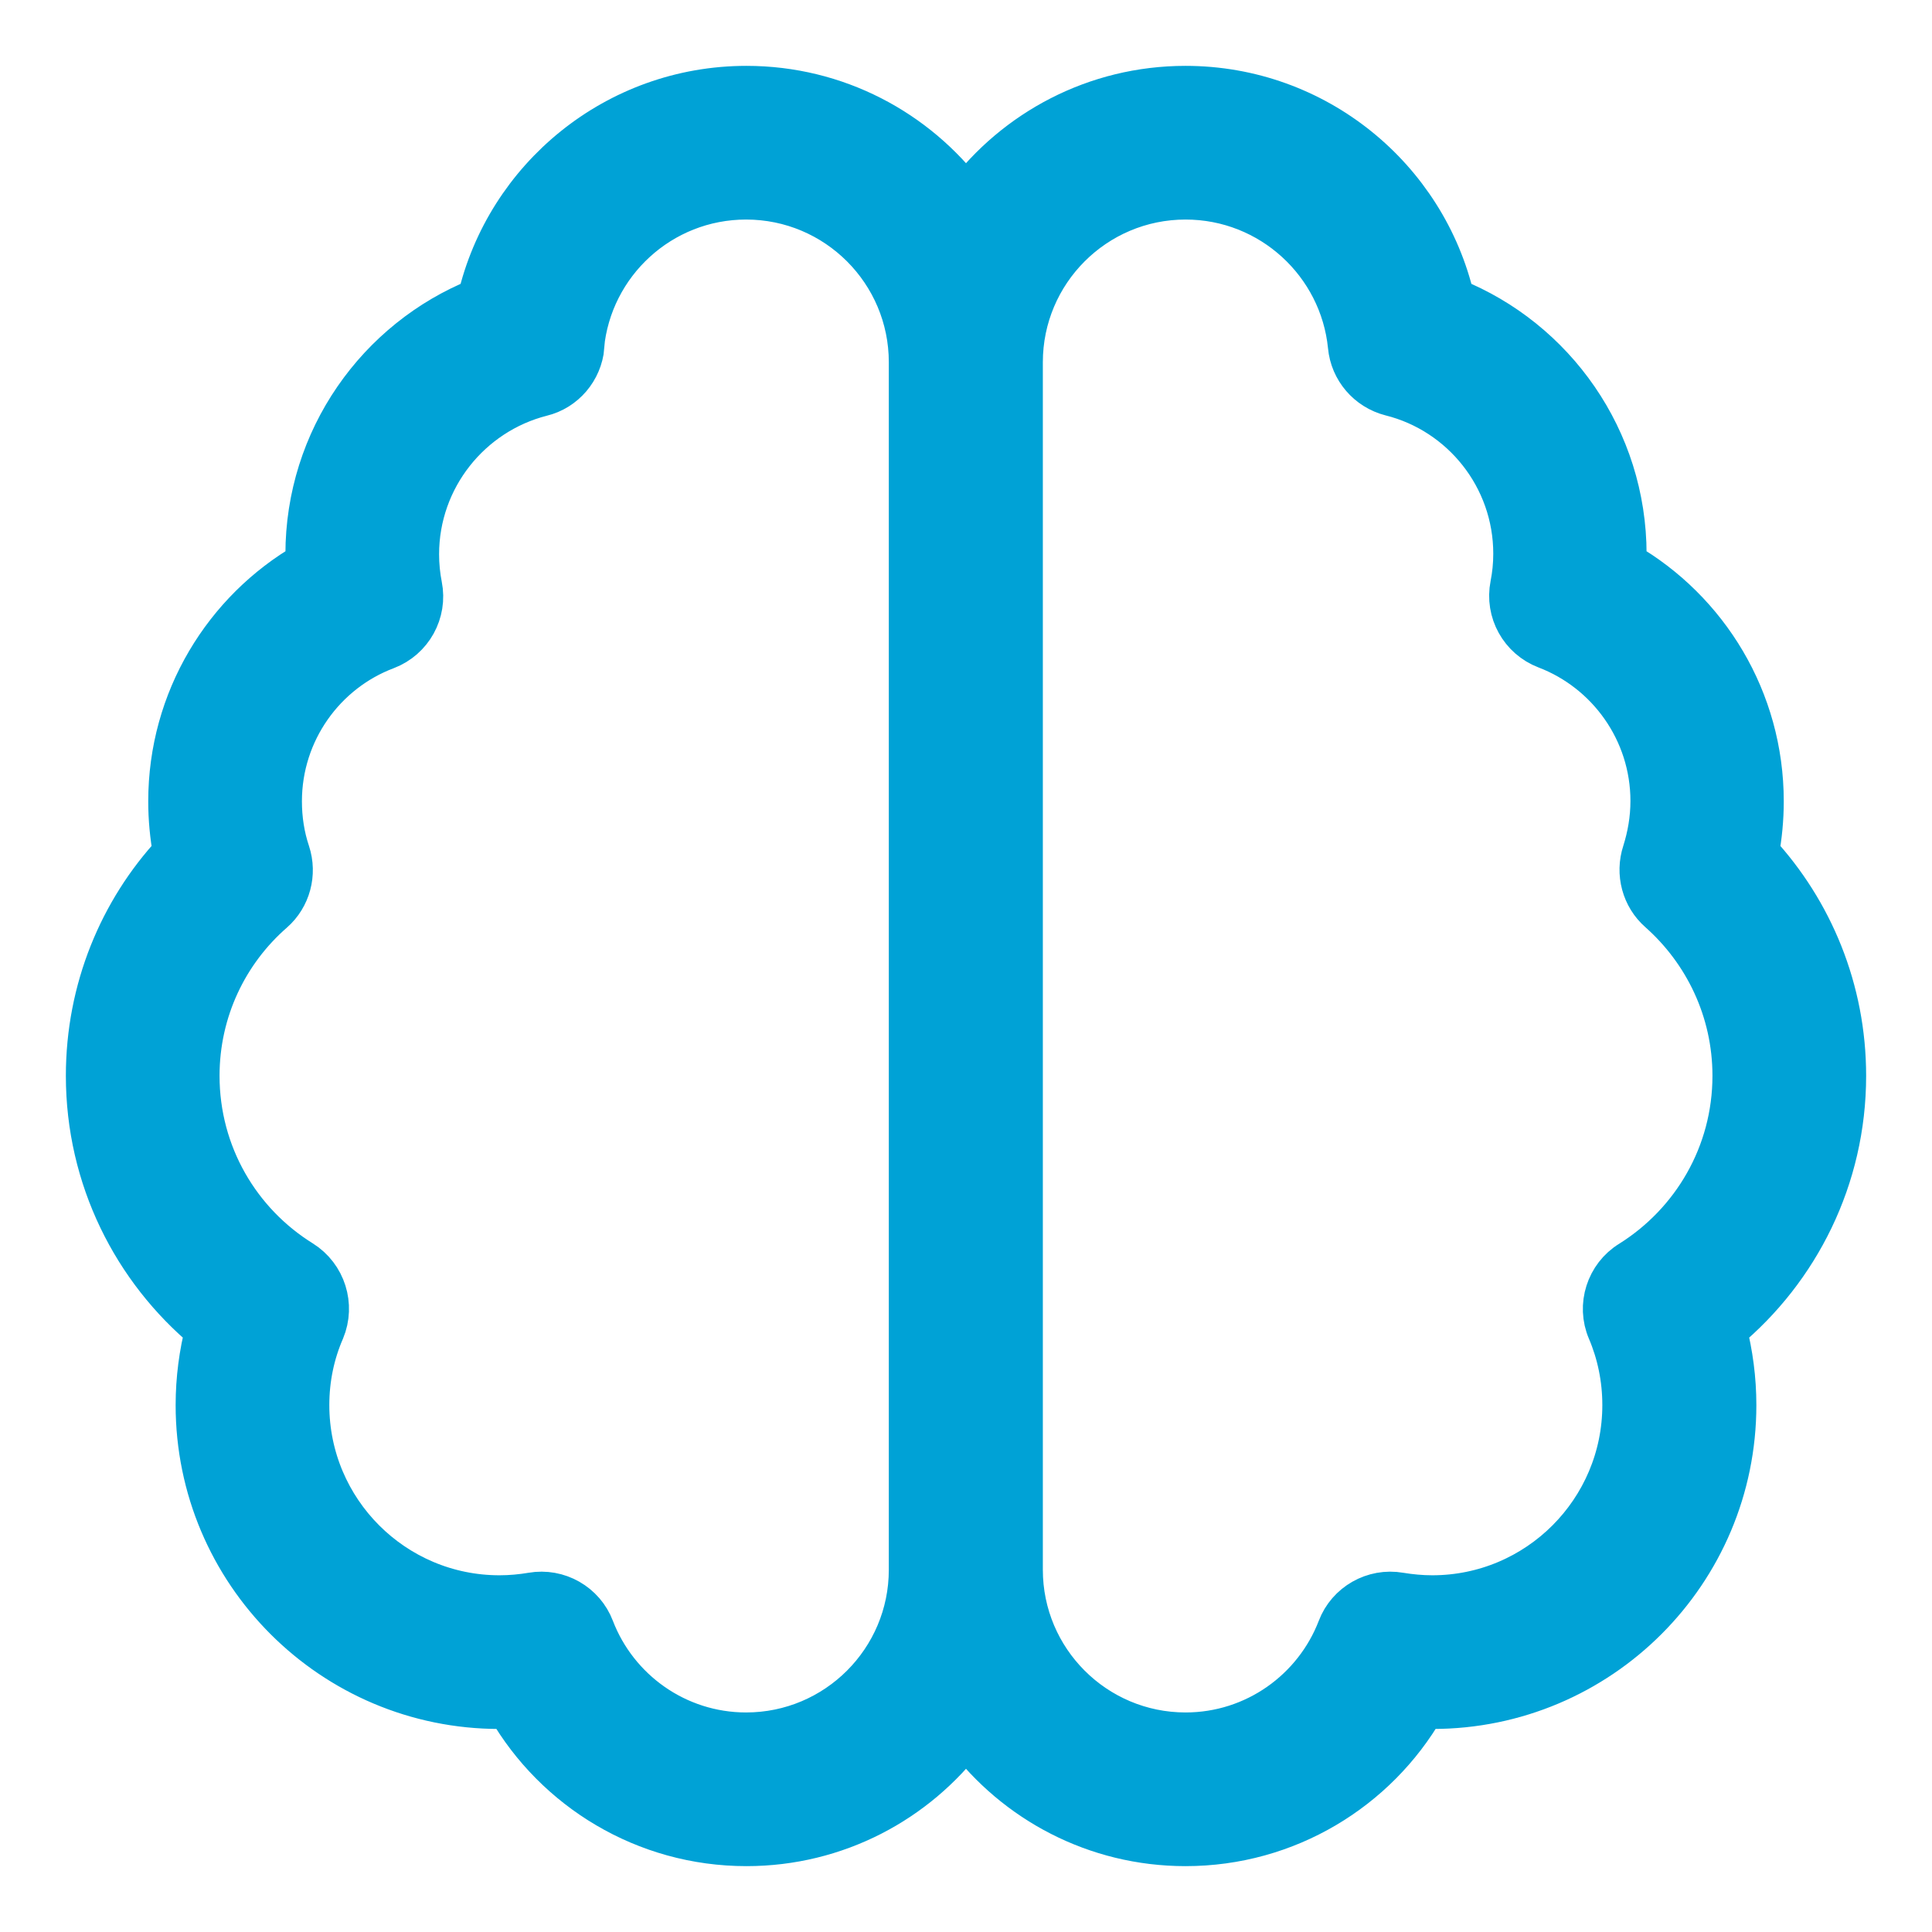 <?xml version="1.0" encoding="UTF-8"?> <svg xmlns="http://www.w3.org/2000/svg" width="22" height="22" viewBox="0 0 22 22" fill="none"><path id="Vector" d="M6.633 3.945C6.609 4.207 6.422 4.43 6.164 4.492C5.352 4.699 4.75 5.438 4.75 6.312C4.75 6.434 4.762 6.555 4.785 6.672C4.844 6.969 4.68 7.266 4.395 7.375C3.688 7.641 3.188 8.328 3.188 9.125C3.188 9.328 3.219 9.527 3.281 9.711C3.359 9.949 3.289 10.211 3.102 10.375C2.578 10.832 2.25 11.504 2.25 12.25C2.25 13.145 2.719 13.93 3.43 14.371C3.691 14.535 3.793 14.863 3.676 15.145C3.562 15.406 3.5 15.695 3.5 16C3.5 17.207 4.48 18.188 5.688 18.188C5.816 18.188 5.941 18.176 6.059 18.156C6.352 18.105 6.641 18.27 6.746 18.547C7.016 19.25 7.699 19.75 8.496 19.75C9.531 19.75 10.371 18.91 10.371 17.875V4.125C10.371 3.09 9.531 2.25 8.496 2.25C7.52 2.25 6.719 2.996 6.629 3.945H6.633ZM11 19.75C10.43 20.508 9.523 21 8.5 21C7.344 21 6.332 20.371 5.793 19.438C5.758 19.438 5.723 19.438 5.688 19.438C3.789 19.438 2.25 17.898 2.25 16C2.25 15.703 2.289 15.414 2.359 15.141C1.531 14.453 1 13.414 1 12.25C1 11.27 1.375 10.375 1.992 9.711C1.957 9.52 1.938 9.324 1.938 9.125C1.938 7.969 2.566 6.957 3.5 6.418C3.5 6.383 3.5 6.348 3.5 6.312C3.5 5 4.309 3.875 5.457 3.414C5.777 2.031 7.02 1 8.5 1C9.523 1 10.43 1.492 11 2.25C11.57 1.492 12.477 1 13.5 1C14.98 1 16.223 2.031 16.543 3.414C17.691 3.875 18.5 5 18.5 6.312C18.5 6.348 18.5 6.383 18.5 6.418C19.434 6.957 20.062 7.969 20.062 9.125C20.062 9.324 20.043 9.52 20.008 9.711C20.625 10.379 21 11.273 21 12.25C21 13.414 20.469 14.453 19.641 15.141C19.711 15.418 19.75 15.703 19.75 16C19.75 17.898 18.211 19.438 16.312 19.438C16.277 19.438 16.242 19.438 16.207 19.438C15.668 20.371 14.656 21 13.5 21C12.477 21 11.57 20.508 11 19.75ZM11.625 17.875C11.625 18.91 12.465 19.75 13.5 19.75C14.297 19.75 14.98 19.25 15.25 18.547C15.355 18.27 15.645 18.105 15.938 18.156C16.059 18.176 16.184 18.188 16.309 18.188C17.516 18.188 18.496 17.207 18.496 16C18.496 15.695 18.434 15.406 18.324 15.148C18.203 14.867 18.309 14.535 18.57 14.375C19.281 13.93 19.75 13.145 19.75 12.25C19.75 11.504 19.422 10.832 18.902 10.371C18.715 10.207 18.645 9.945 18.723 9.707C18.781 9.523 18.816 9.328 18.816 9.121C18.816 8.324 18.316 7.637 17.609 7.367C17.324 7.258 17.16 6.961 17.219 6.664C17.242 6.547 17.254 6.43 17.254 6.305C17.254 5.43 16.652 4.691 15.84 4.488C15.582 4.422 15.395 4.203 15.371 3.941C15.277 2.996 14.477 2.25 13.5 2.25C12.465 2.25 11.625 3.09 11.625 4.125V17.875Z" fill="#00A2D6" stroke="#00A2D6" stroke-width="0.5"></path></svg> 